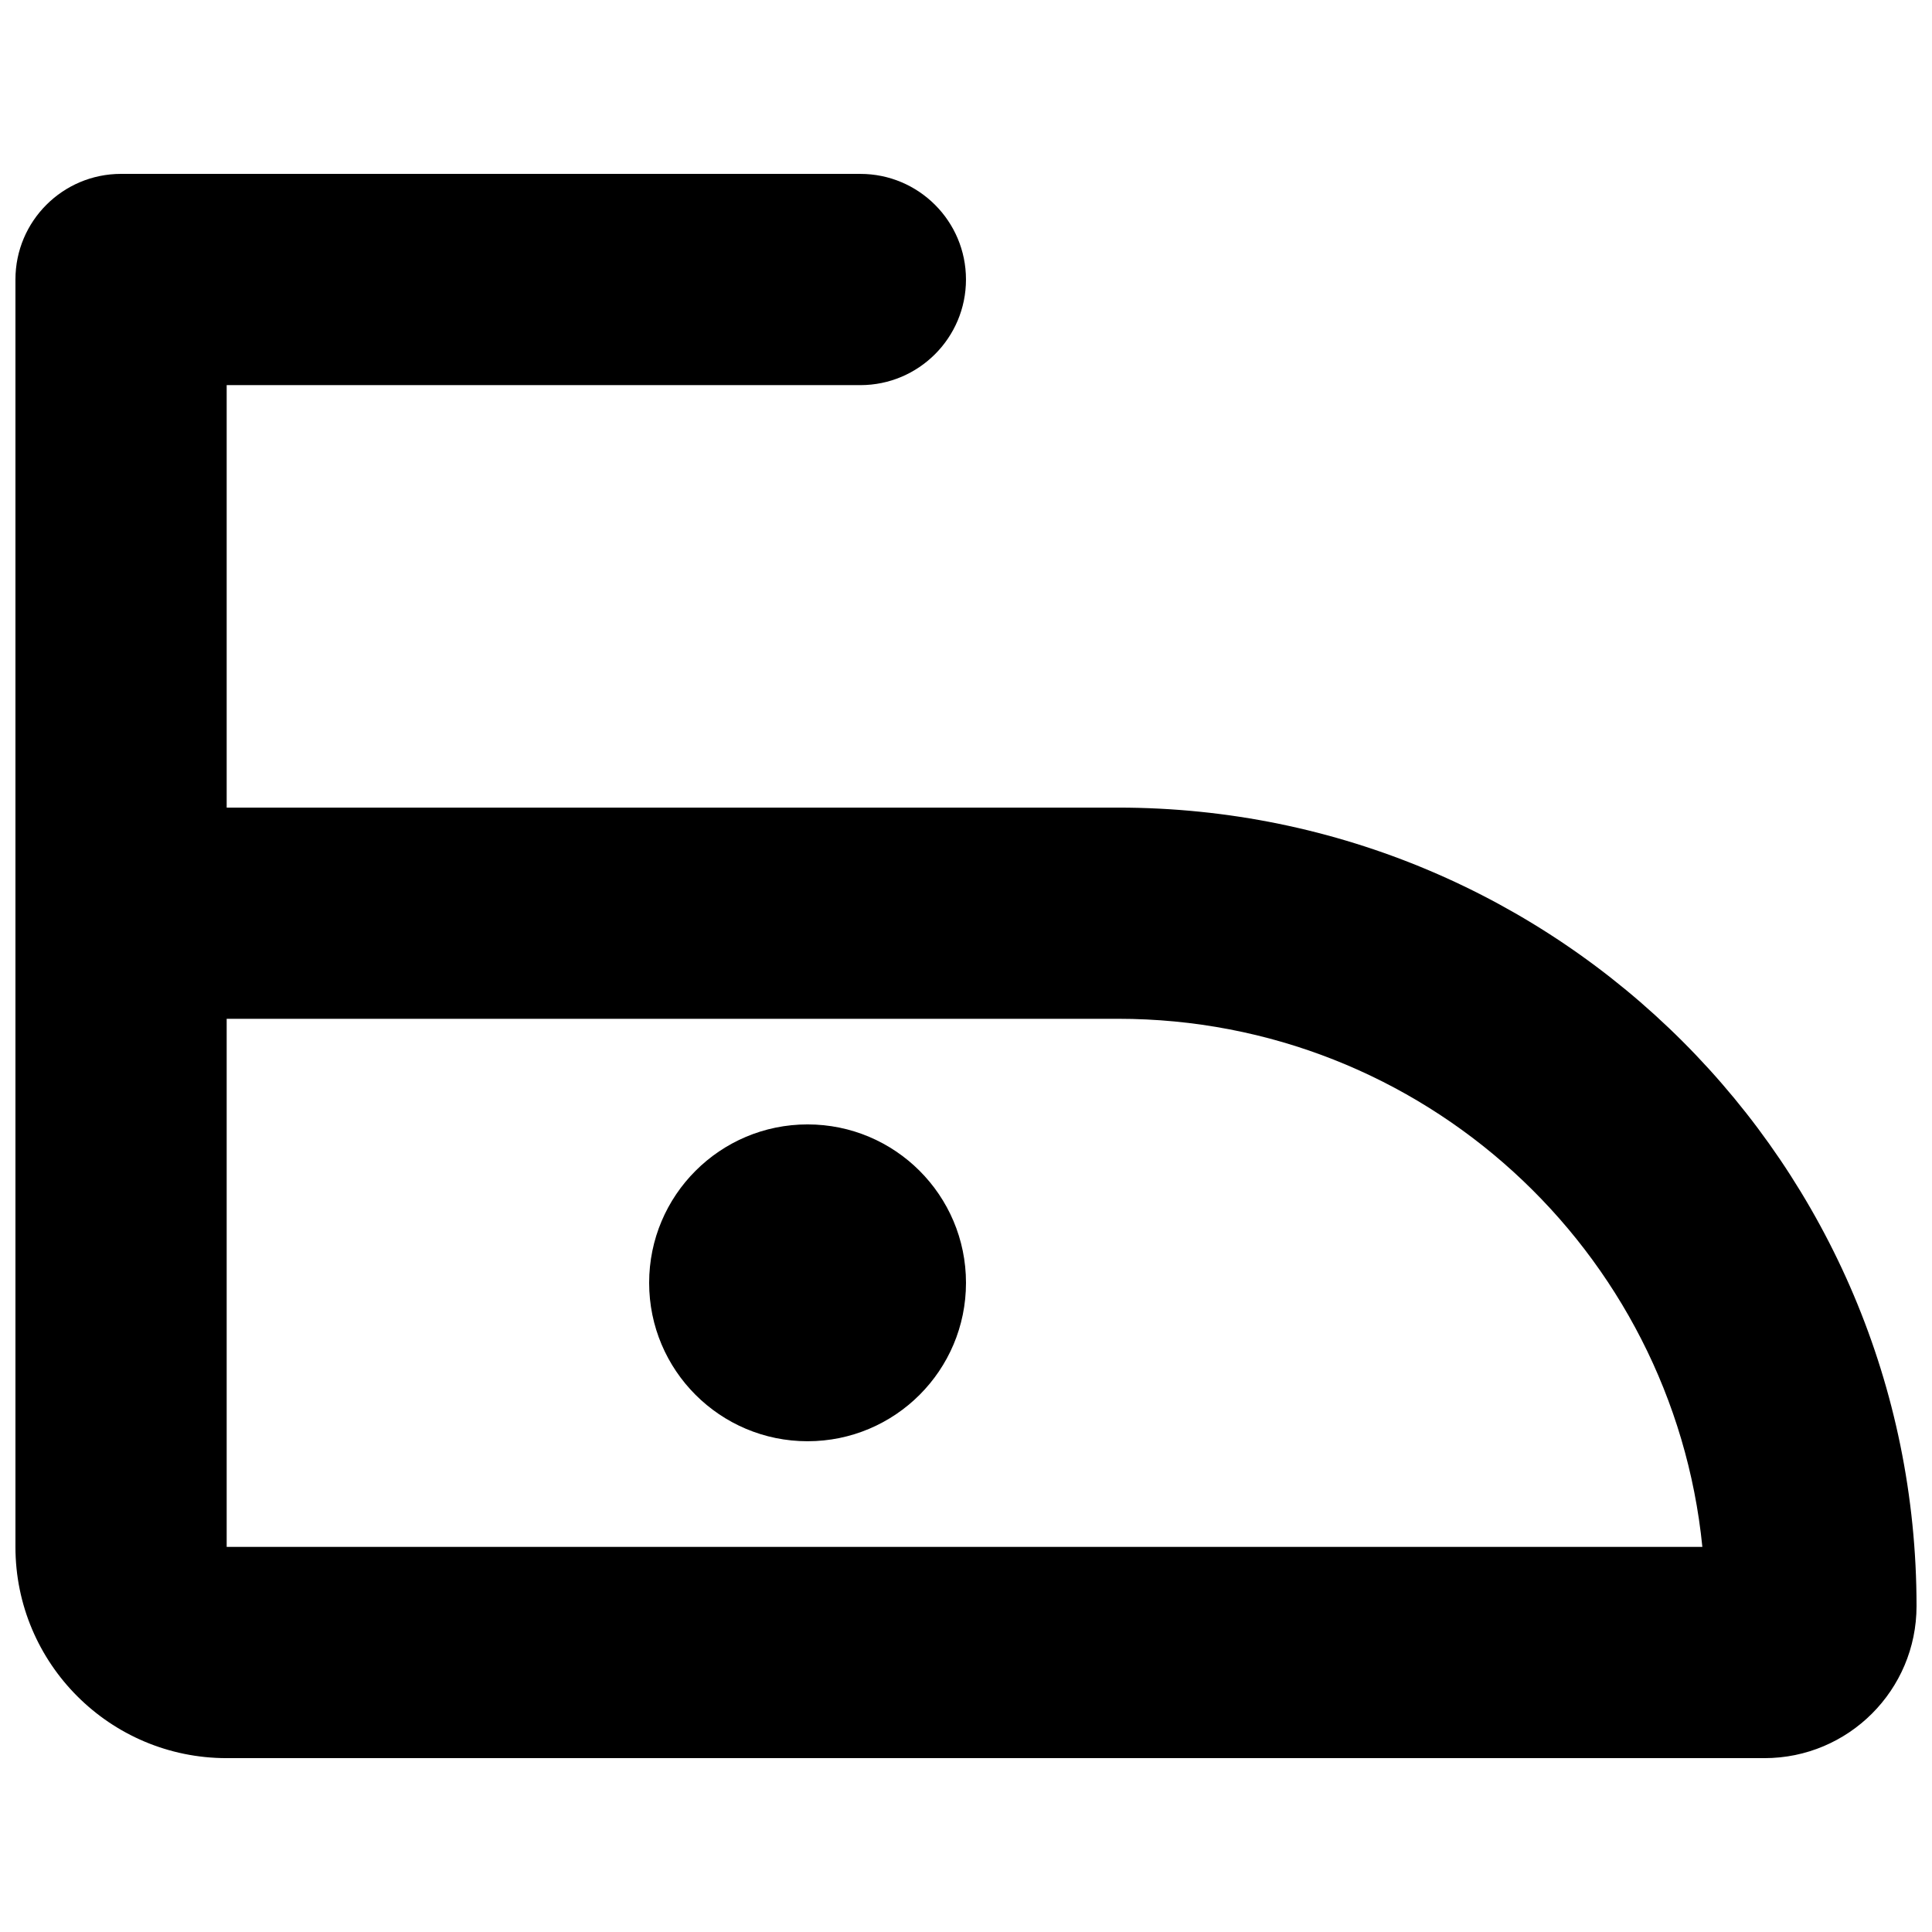 <?xml version="1.0" encoding="UTF-8"?>
<!-- Uploaded to: ICON Repo, www.svgrepo.com, Generator: ICON Repo Mixer Tools -->
<svg width="800px" height="800px" version="1.1" viewBox="144 144 512 512" xmlns="http://www.w3.org/2000/svg">
 <defs>
  <clipPath id="a">
   <path d="m148.09 190h503.81v420h-503.81z"/>
  </clipPath>
 </defs>
 <path d="m316.03 483.96c0 23.188 18.797 41.984 41.984 41.984 23.184 0 41.984-18.797 41.984-41.984 0-23.184-18.801-41.98-41.984-41.98-23.188 0-41.984 18.797-41.984 41.98z"/>
 <g clip-path="url(#a)">
  <path d="m176.08 190.08c-15.457 0-27.988 12.531-27.988 27.988v335.88c0 30.918 25.066 55.977 55.98 55.977h407.53c22.254 0 40.301-18.043 40.301-40.301 0-116.86-94.738-211.6-211.6-211.6h-236.23v-111.96h167.93c15.457 0 27.992-12.535 27.992-27.992 0-15.457-12.535-27.988-27.992-27.988zm27.992 223.91v139.95h391.07c-7.859-78.586-74.18-139.95-154.84-139.95z" fill-rule="evenodd"/>
 </g>
</svg>